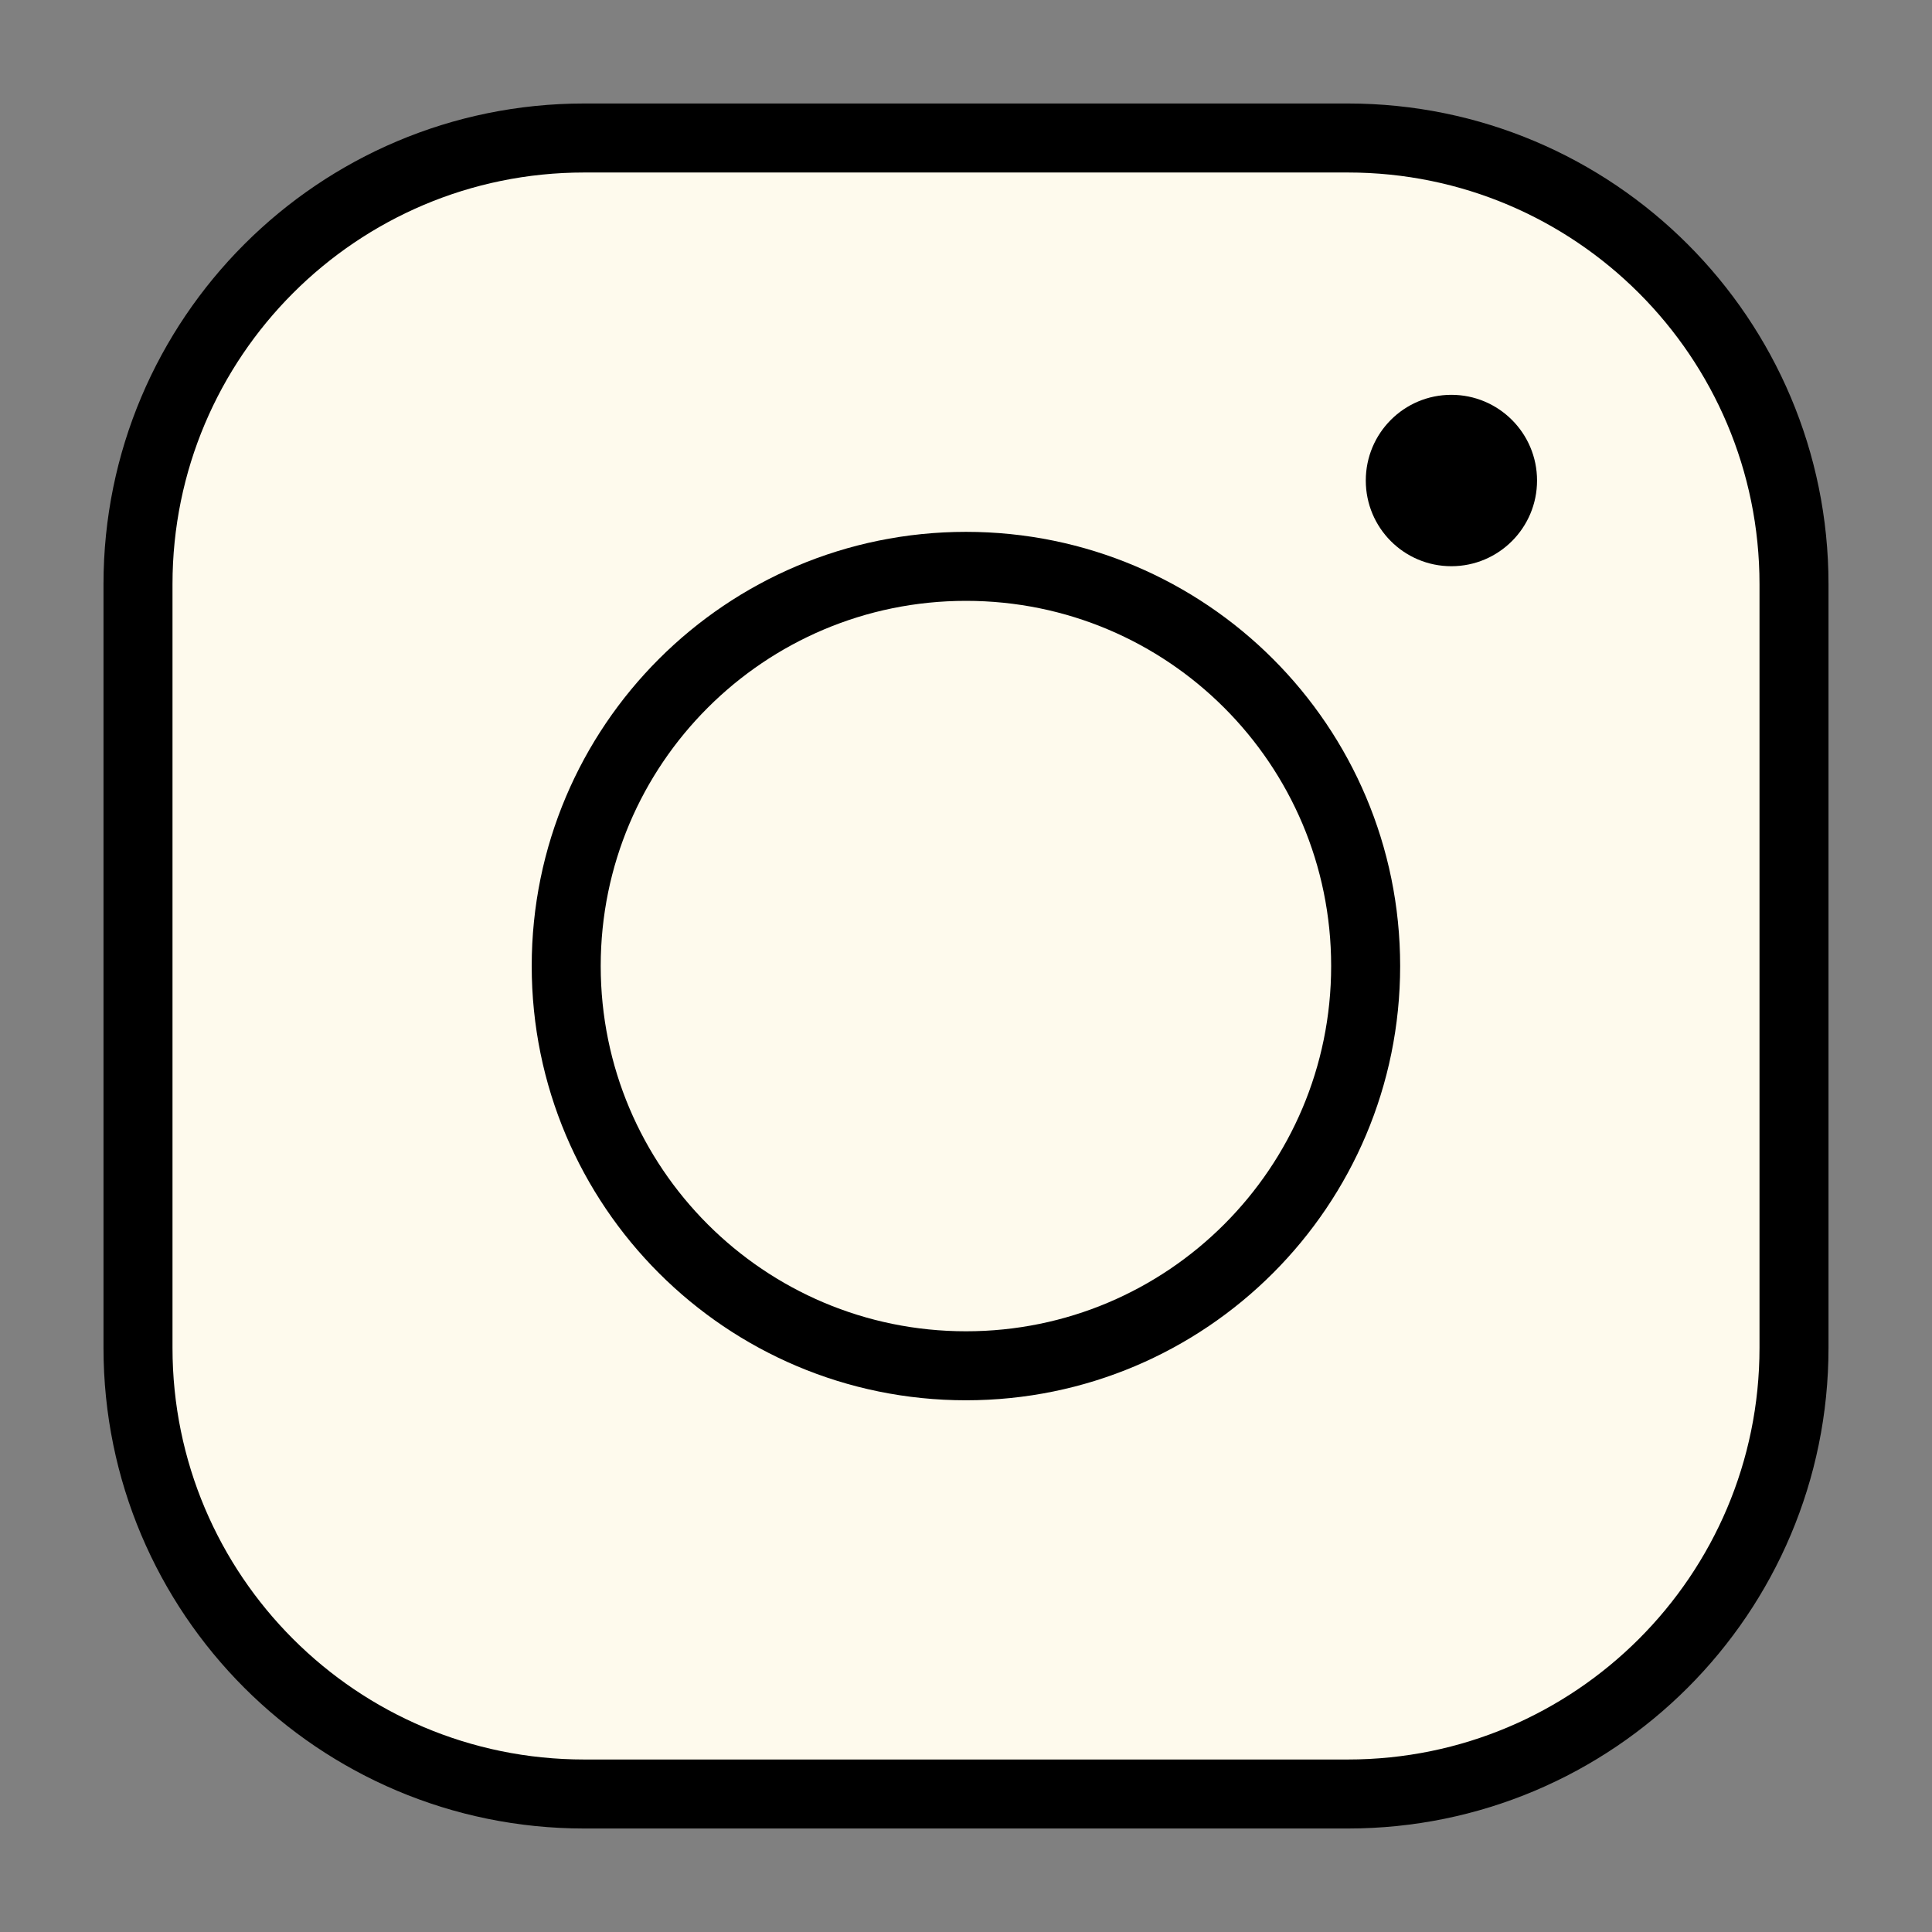 <svg width="14" height="14" viewBox="0 0 14 14" fill="none" xmlns="http://www.w3.org/2000/svg">
<rect x="0" y="0" width="14" height="14" fill="#808080" stroke="none"/>
<path d="M9.767 1H4.233C2.447 1 1 2.448 1 4.233V9.767C1 11.553 2.447 13 4.233 13H9.767C11.552 13 13 11.553 13 9.767V4.233C13 2.448 11.553 1 9.767 1Z" fill="#FEFAED"/>
<path d="M9.767 1H4.233C2.447 1 1 2.448 1 4.233V9.767C1 11.553 2.447 13 4.233 13H9.767C11.552 13 13 11.553 13 9.767V4.233C13 2.448 11.553 1 9.767 1Z" stroke="black" stroke-width="0.5" stroke-miterlimit="10"/>
<path d="M7 9.897C8.6 9.897 9.896 8.6 9.896 7C9.896 5.4 8.6 4.104 7 4.104C5.4 4.104 4.103 5.4 4.103 7C4.103 8.6 5.4 9.897 7 9.897Z" stroke="black" stroke-width="0.5" stroke-miterlimit="10"/>
<path d="M10.517 4.103C10.86 4.103 11.138 3.825 11.138 3.482C11.138 3.139 10.86 2.861 10.517 2.861C10.174 2.861 9.897 3.139 9.897 3.482C9.897 3.825 10.174 4.103 10.517 4.103Z" fill="black"/>
</svg>
